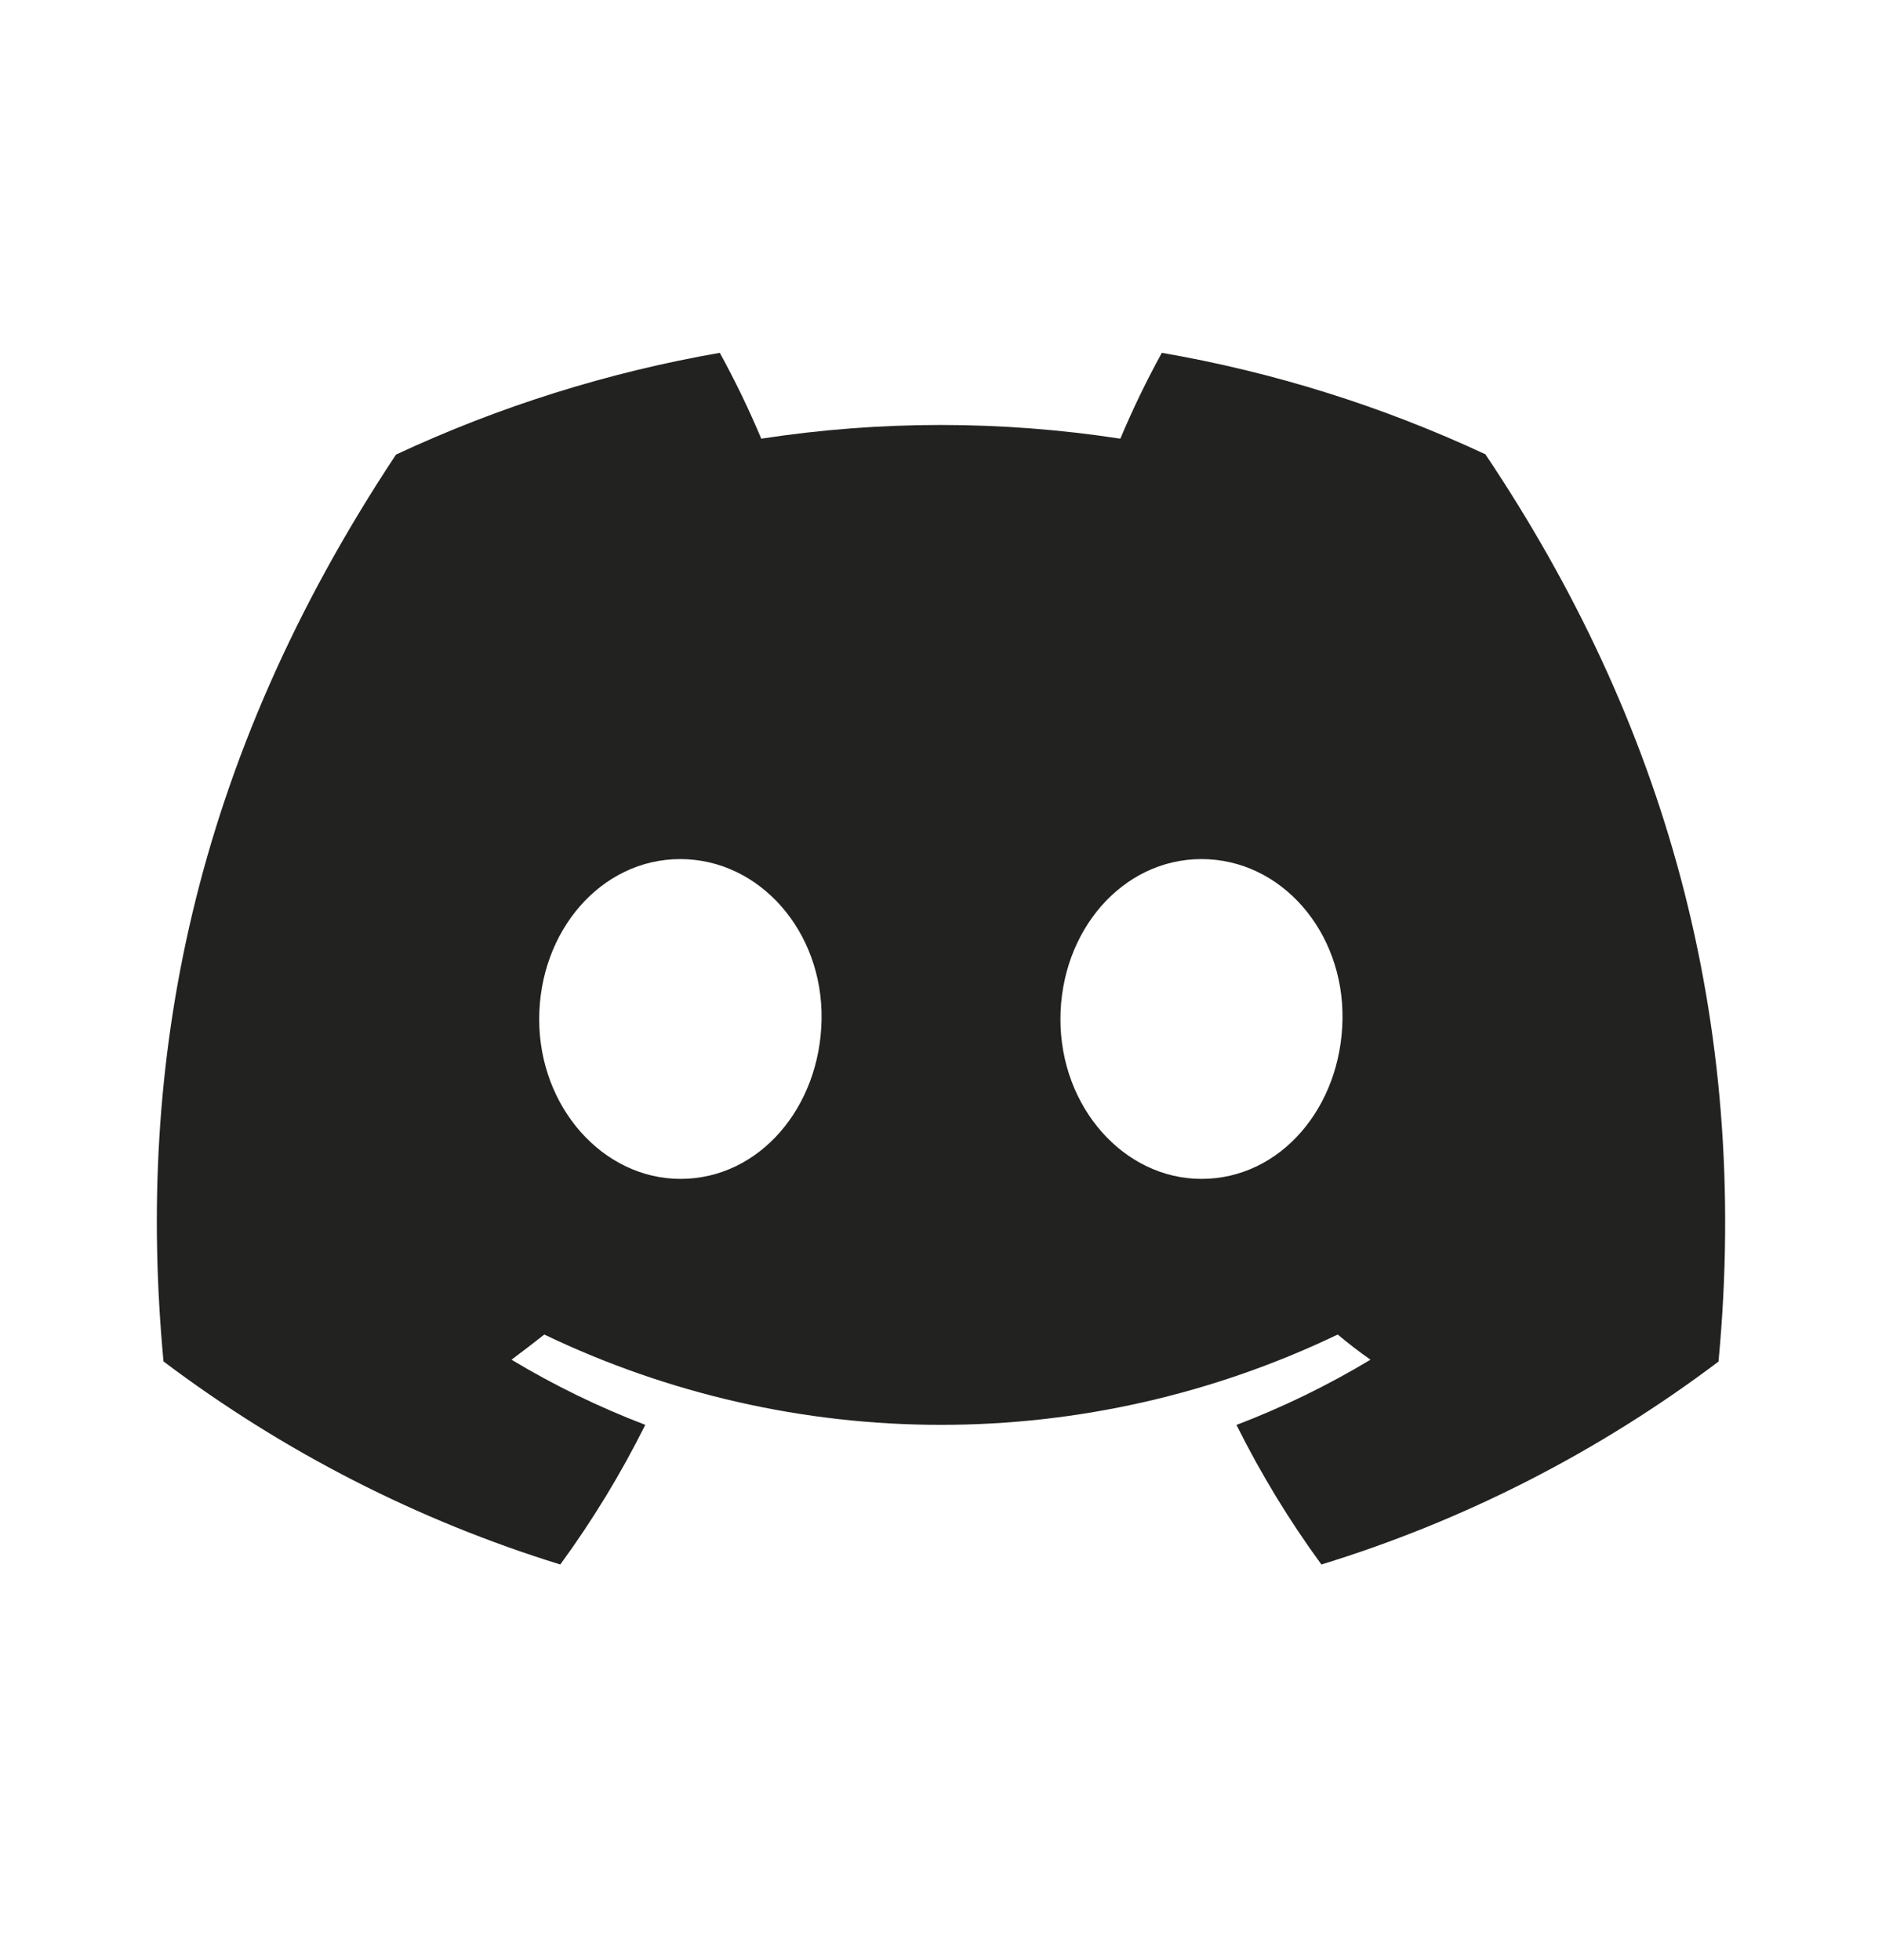 <svg width="24" height="25" viewBox="0 0 24 25" fill="none" xmlns="http://www.w3.org/2000/svg">
<mask id="mask0_202_8196" style="mask-type:luminance" maskUnits="userSpaceOnUse" x="0" y="0" width="24" height="25">
<path d="M24 0.5H0V24.5H24V0.5Z" fill="white"/>
</mask>
<g mask="url(#mask0_202_8196)">
<path d="M18.942 5.794C17.628 5.181 16.241 4.746 14.816 4.5C14.621 4.855 14.444 5.221 14.287 5.595C12.769 5.362 11.226 5.362 9.708 5.595C9.551 5.221 9.374 4.855 9.179 4.5C7.754 4.748 6.365 5.184 5.05 5.798C2.439 9.737 1.731 13.578 2.085 17.364C3.614 18.516 5.326 19.392 7.145 19.954C7.555 19.393 7.918 18.797 8.229 18.173C7.638 17.947 7.066 17.669 6.523 17.342C6.666 17.236 6.806 17.127 6.941 17.021C8.524 17.78 10.251 18.173 12 18.173C13.749 18.173 15.476 17.78 17.059 17.021C17.196 17.135 17.336 17.244 17.477 17.342C16.932 17.67 16.36 17.948 15.768 18.174C16.079 18.798 16.441 19.393 16.851 19.954C18.672 19.395 20.386 18.519 21.915 17.366C22.33 12.975 21.206 9.169 18.942 5.794ZM8.678 15.036C7.691 15.036 6.876 14.123 6.876 13C6.876 11.878 7.663 10.957 8.675 10.957C9.686 10.957 10.495 11.878 10.477 13C10.46 14.123 9.683 15.036 8.678 15.036ZM15.322 15.036C14.334 15.036 13.523 14.123 13.523 13C13.523 11.878 14.309 10.957 15.322 10.957C16.335 10.957 17.138 11.878 17.12 13C17.103 14.123 16.328 15.036 15.322 15.036Z" fill="#222221"/>
</g>
</svg>
